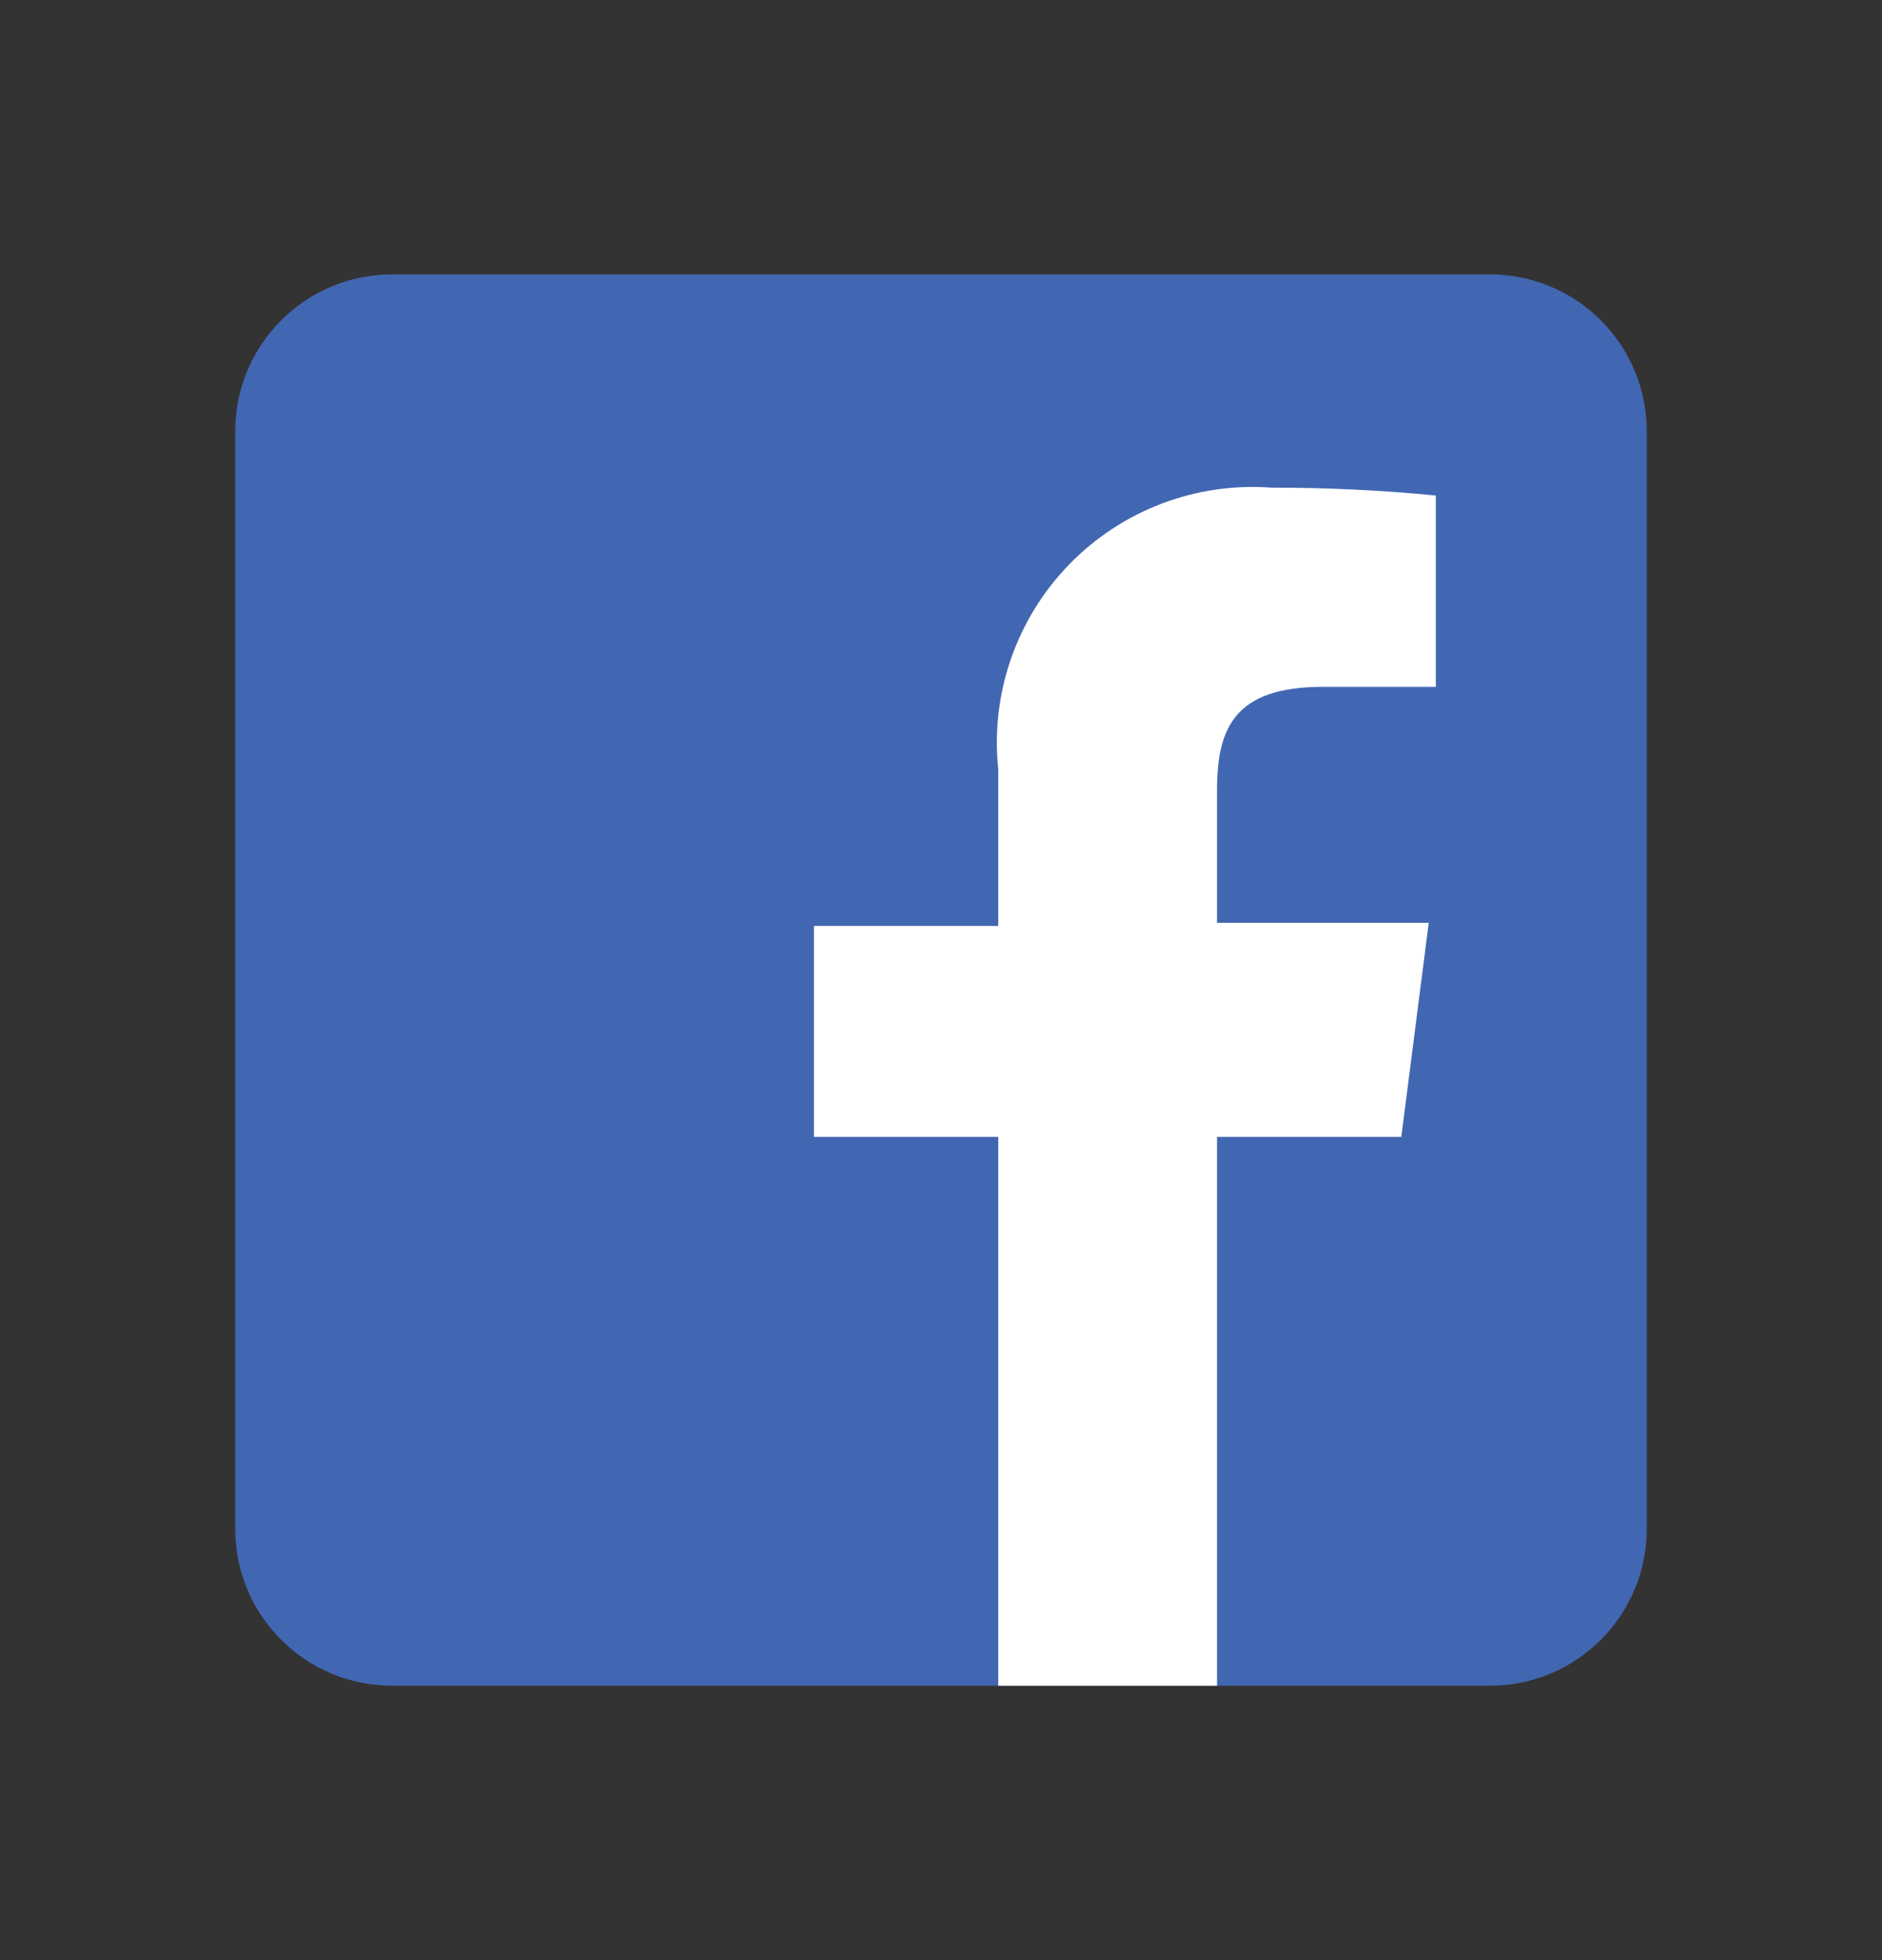 <svg width="24" height="25" viewBox="0 0 24 25" fill="none" xmlns="http://www.w3.org/2000/svg">
<rect x="0" y="0" width="24" height="25" fill="#333333" stroke="none"/>
<path d="M19 3.5H5C3.895 3.5 3 4.395 3 5.5V19.5C3 20.605 3.895 21.5 5 21.5H19C20.105 21.5 21 20.605 21 19.5V5.5C21 4.395 20.105 3.5 19 3.5Z" fill="#4267B2"/>
<path d="M15.52 21.5V14.5H17.87L18.22 11.77H15.52V10.08C15.52 9.29 15.74 8.76 16.87 8.76H18.31V6.32C17.615 6.252 16.918 6.219 16.22 6.22C15.256 6.147 14.309 6.505 13.635 7.199C12.961 7.892 12.629 8.849 12.73 9.81V11.81H10.38V14.5H12.73V21.5H15.52Z" fill="white"/>
</svg>
